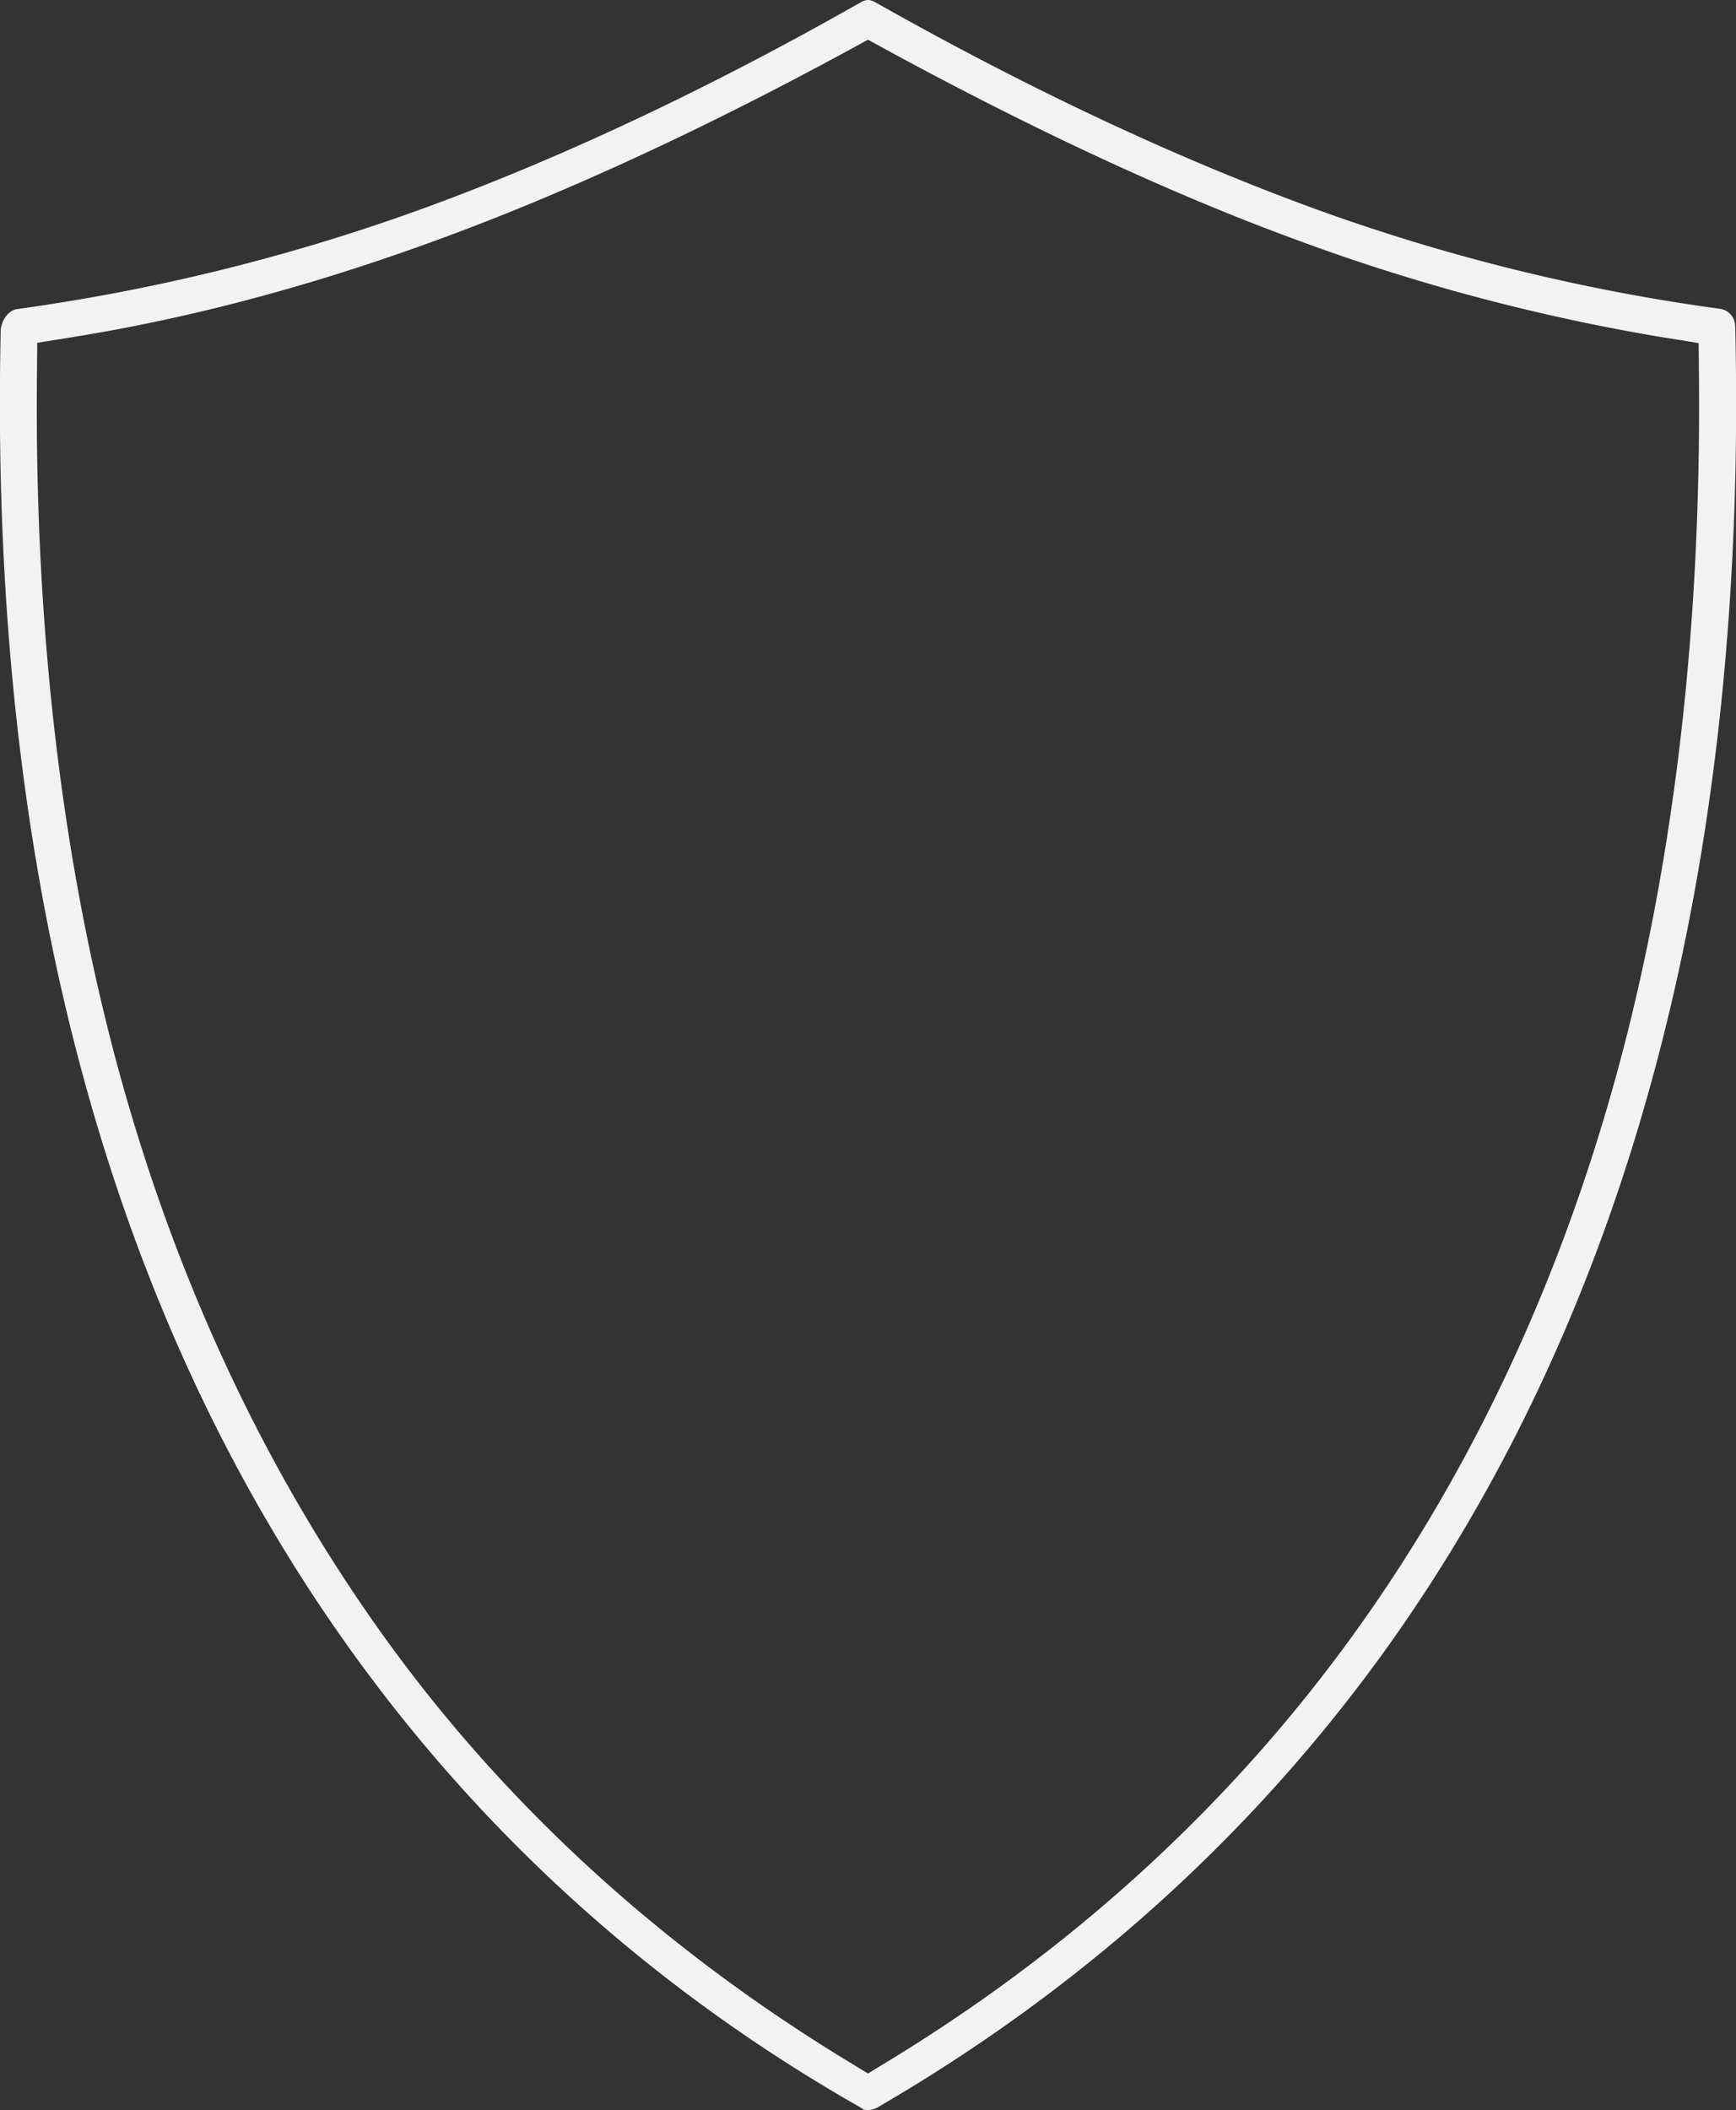 <?xml version="1.0" encoding="UTF-8"?> <svg xmlns="http://www.w3.org/2000/svg" viewBox="0 0 584.01 709.45"><rect x="0" y="0" width="584.01" height="709.45" fill="#333333" stroke="none"/> <defs> <style>.cls-1{fill:#f2f2f2;}</style> </defs> <title>shit_3</title> <g id="Слой_2" data-name="Слой 2"> <g id="Слой_1-2" data-name="Слой 1"> <path class="cls-1" d="M583.71,109.63a5.86,5.86,0,0,0-5-5.78A659.84,659.84,0,0,1,441.5,69.9C395.05,52.89,345.72,29.71,294.88,1c-2.37-1.34-3.39-1.34-5.71,0-50.8,28.85-100,52-146.3,68.91a666.11,666.11,0,0,1-137,34c-2.77.38-5.06,3.12-5.62,6.7-4.11,181,35.86,331,118.78,445.67,45,62.28,102.22,113.47,170.11,152.13l1,.63.38.28a6.76,6.76,0,0,0,4.89-.85C363.36,669,420.39,617.77,465,556.23c83-114.74,123-264.92,118.75-446.4Zm-40,252c-19.32,70.36-49.13,133.69-88.6,188.23C414,606.69,361.56,654.75,299.29,692.74L292,697.19l-7.29-4.45c-62.86-38.31-115.3-86.39-155.85-142.9-39.51-55.08-69.35-118.68-88.67-189C21,290.79,11.62,212.16,12.42,127.08l.11-11.82,11.66-1.87C65,106.83,105.71,95.93,148.78,80.07,190.9,64.56,236.84,43.33,285.31,17L292,13.35,298.68,17c49.2,26.73,95,48,136.16,63.16a673.32,673.32,0,0,0,124.94,33.32l11.66,1.88.11,11.82C572.29,212.78,562.92,291.67,543.71,361.66Z"></path> </g> </g> </svg> 